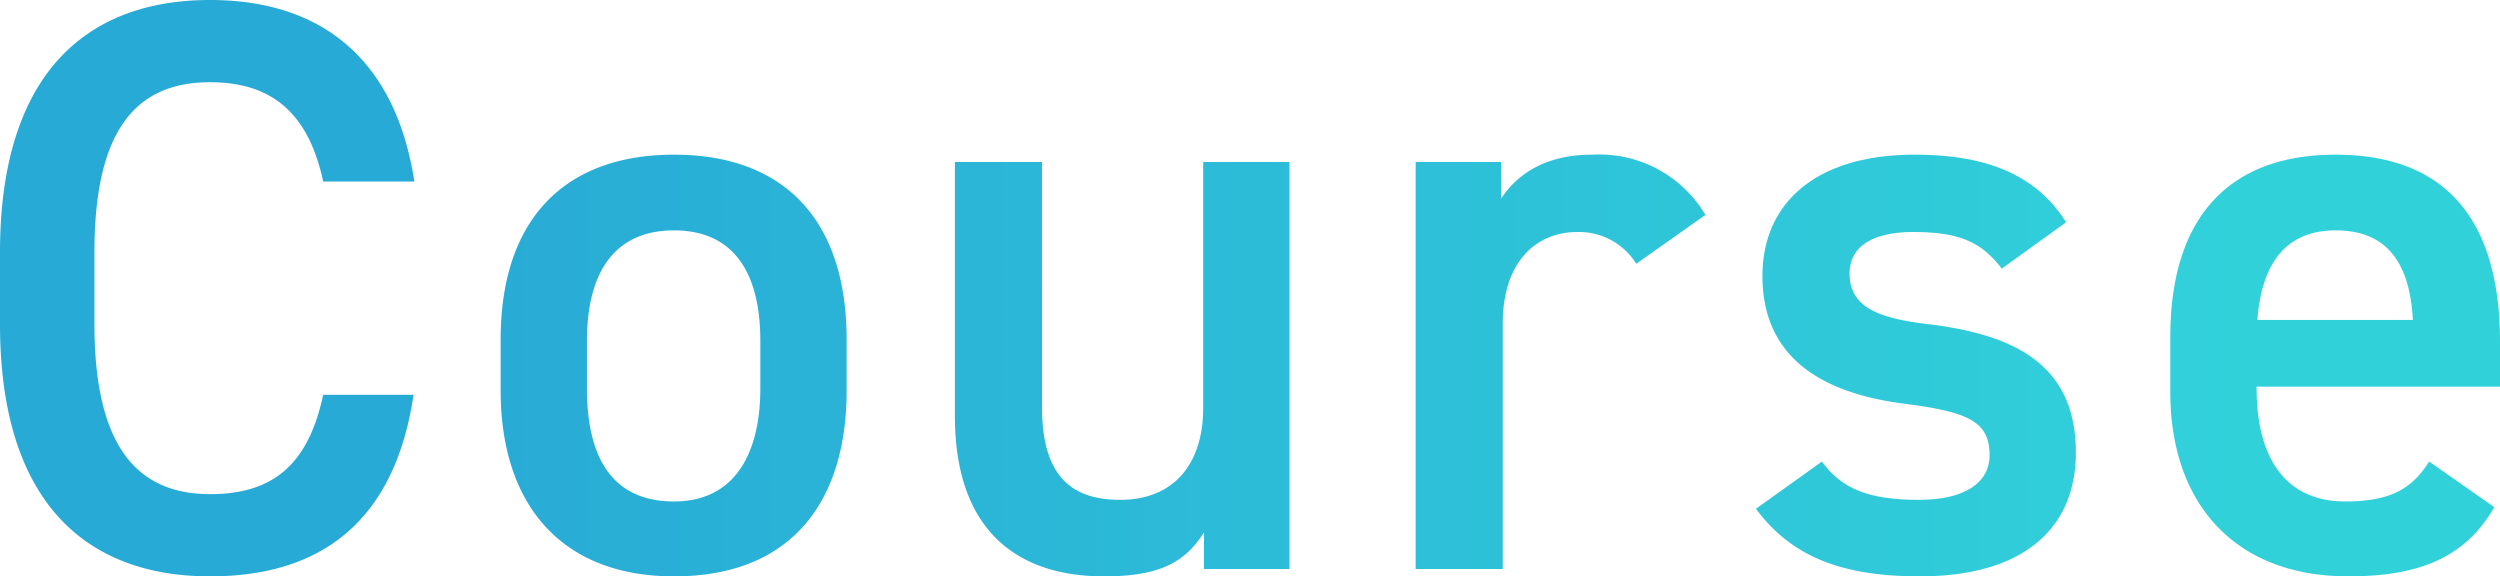 <svg xmlns="http://www.w3.org/2000/svg" xmlns:xlink="http://www.w3.org/1999/xlink" width="184.26" height="42.48" viewBox="0 0 184.26 42.48">
  <defs>
    <linearGradient id="linear-gradient" x1="0.172" y1="0.5" x2="0.891" y2="0.5" gradientUnits="objectBoundingBox">
      <stop offset="0" stop-color="#28aad6"/>
      <stop offset="1" stop-color="#31d1da"/>
    </linearGradient>
  </defs>
  <path id="パス_52" data-name="パス 52" d="M33.42-28.56c-1.38-9-6.84-13.38-15.06-13.38-9.24,0-15.48,5.58-15.48,18.6v5.28C2.88-5.04,9.12.54,18.36.54c8.22,0,13.62-4.08,15-13.38H26.7c-1.08,5.04-3.6,7.32-8.34,7.32-5.52,0-8.52-3.72-8.52-12.54v-5.28c0-8.94,3-12.54,8.52-12.54,4.56,0,7.26,2.28,8.34,7.32ZM65.28-16.92c0-8.82-4.62-13.62-12.72-13.62s-12.78,4.8-12.78,13.62v3.78C39.78-4.86,44.16.54,52.56.54c8.82,0,12.72-5.7,12.72-13.68ZM52.56-4.98c-4.86,0-6.42-3.66-6.42-8.34V-16.8c0-5.16,2.1-8.16,6.42-8.16,4.26,0,6.36,2.94,6.36,8.16v3.48C58.92-8.64,57.12-4.98,52.56-4.98ZM97.92-30H91.56v18.12c0,4.14-2.16,6.78-6.12,6.78-3.36,0-5.76-1.5-5.76-6.84V-30H73.26v18.72C73.26-2.64,78.06.54,84.24.54c4.2,0,6-1.08,7.38-3.24V0h6.3Zm30.66,3.9a9.1,9.1,0,0,0-8.34-4.44c-3.54,0-5.58,1.5-6.72,3.24V-30h-6.3V0h6.42V-18.12c0-4.32,2.28-6.72,5.52-6.72a4.973,4.973,0,0,1,4.32,2.34Zm26.58.54c-2.34-3.72-6.24-4.98-11.16-4.98-7.32,0-11.22,3.6-11.22,8.94,0,6.3,4.8,8.7,10.5,9.42,4.68.6,6.24,1.32,6.24,3.78,0,2.1-1.92,3.3-5.22,3.3-3.96,0-5.76-.96-7.14-2.82L132.3-4.44c2.46,3.3,5.94,4.98,12.06,4.98,7.74,0,11.52-3.6,11.52-9.12,0-6.36-4.32-8.7-10.98-9.48-3.48-.42-5.7-1.2-5.7-3.72,0-2.16,1.98-3.06,4.68-3.06,3.6,0,5.1.84,6.54,2.7ZM181.92-7.92c-1.2,1.86-2.64,2.94-6.18,2.94-4.74,0-6.54-3.66-6.54-8.34v-.12h17.94v-3.3c0-8.88-3.9-13.8-12.12-13.8-7.86,0-12.18,4.62-12.18,13.44v4.08c0,7.98,4.56,13.56,13.14,13.56,5.28,0,8.64-1.44,10.74-5.1Zm-6.9-17.04c3.66,0,5.46,2.22,5.7,6.6H169.26C169.56-22.44,171.3-24.96,175.02-24.96Z" transform="translate(-2.88 41.94)" fill="url(#linear-gradient)"/>
</svg>
